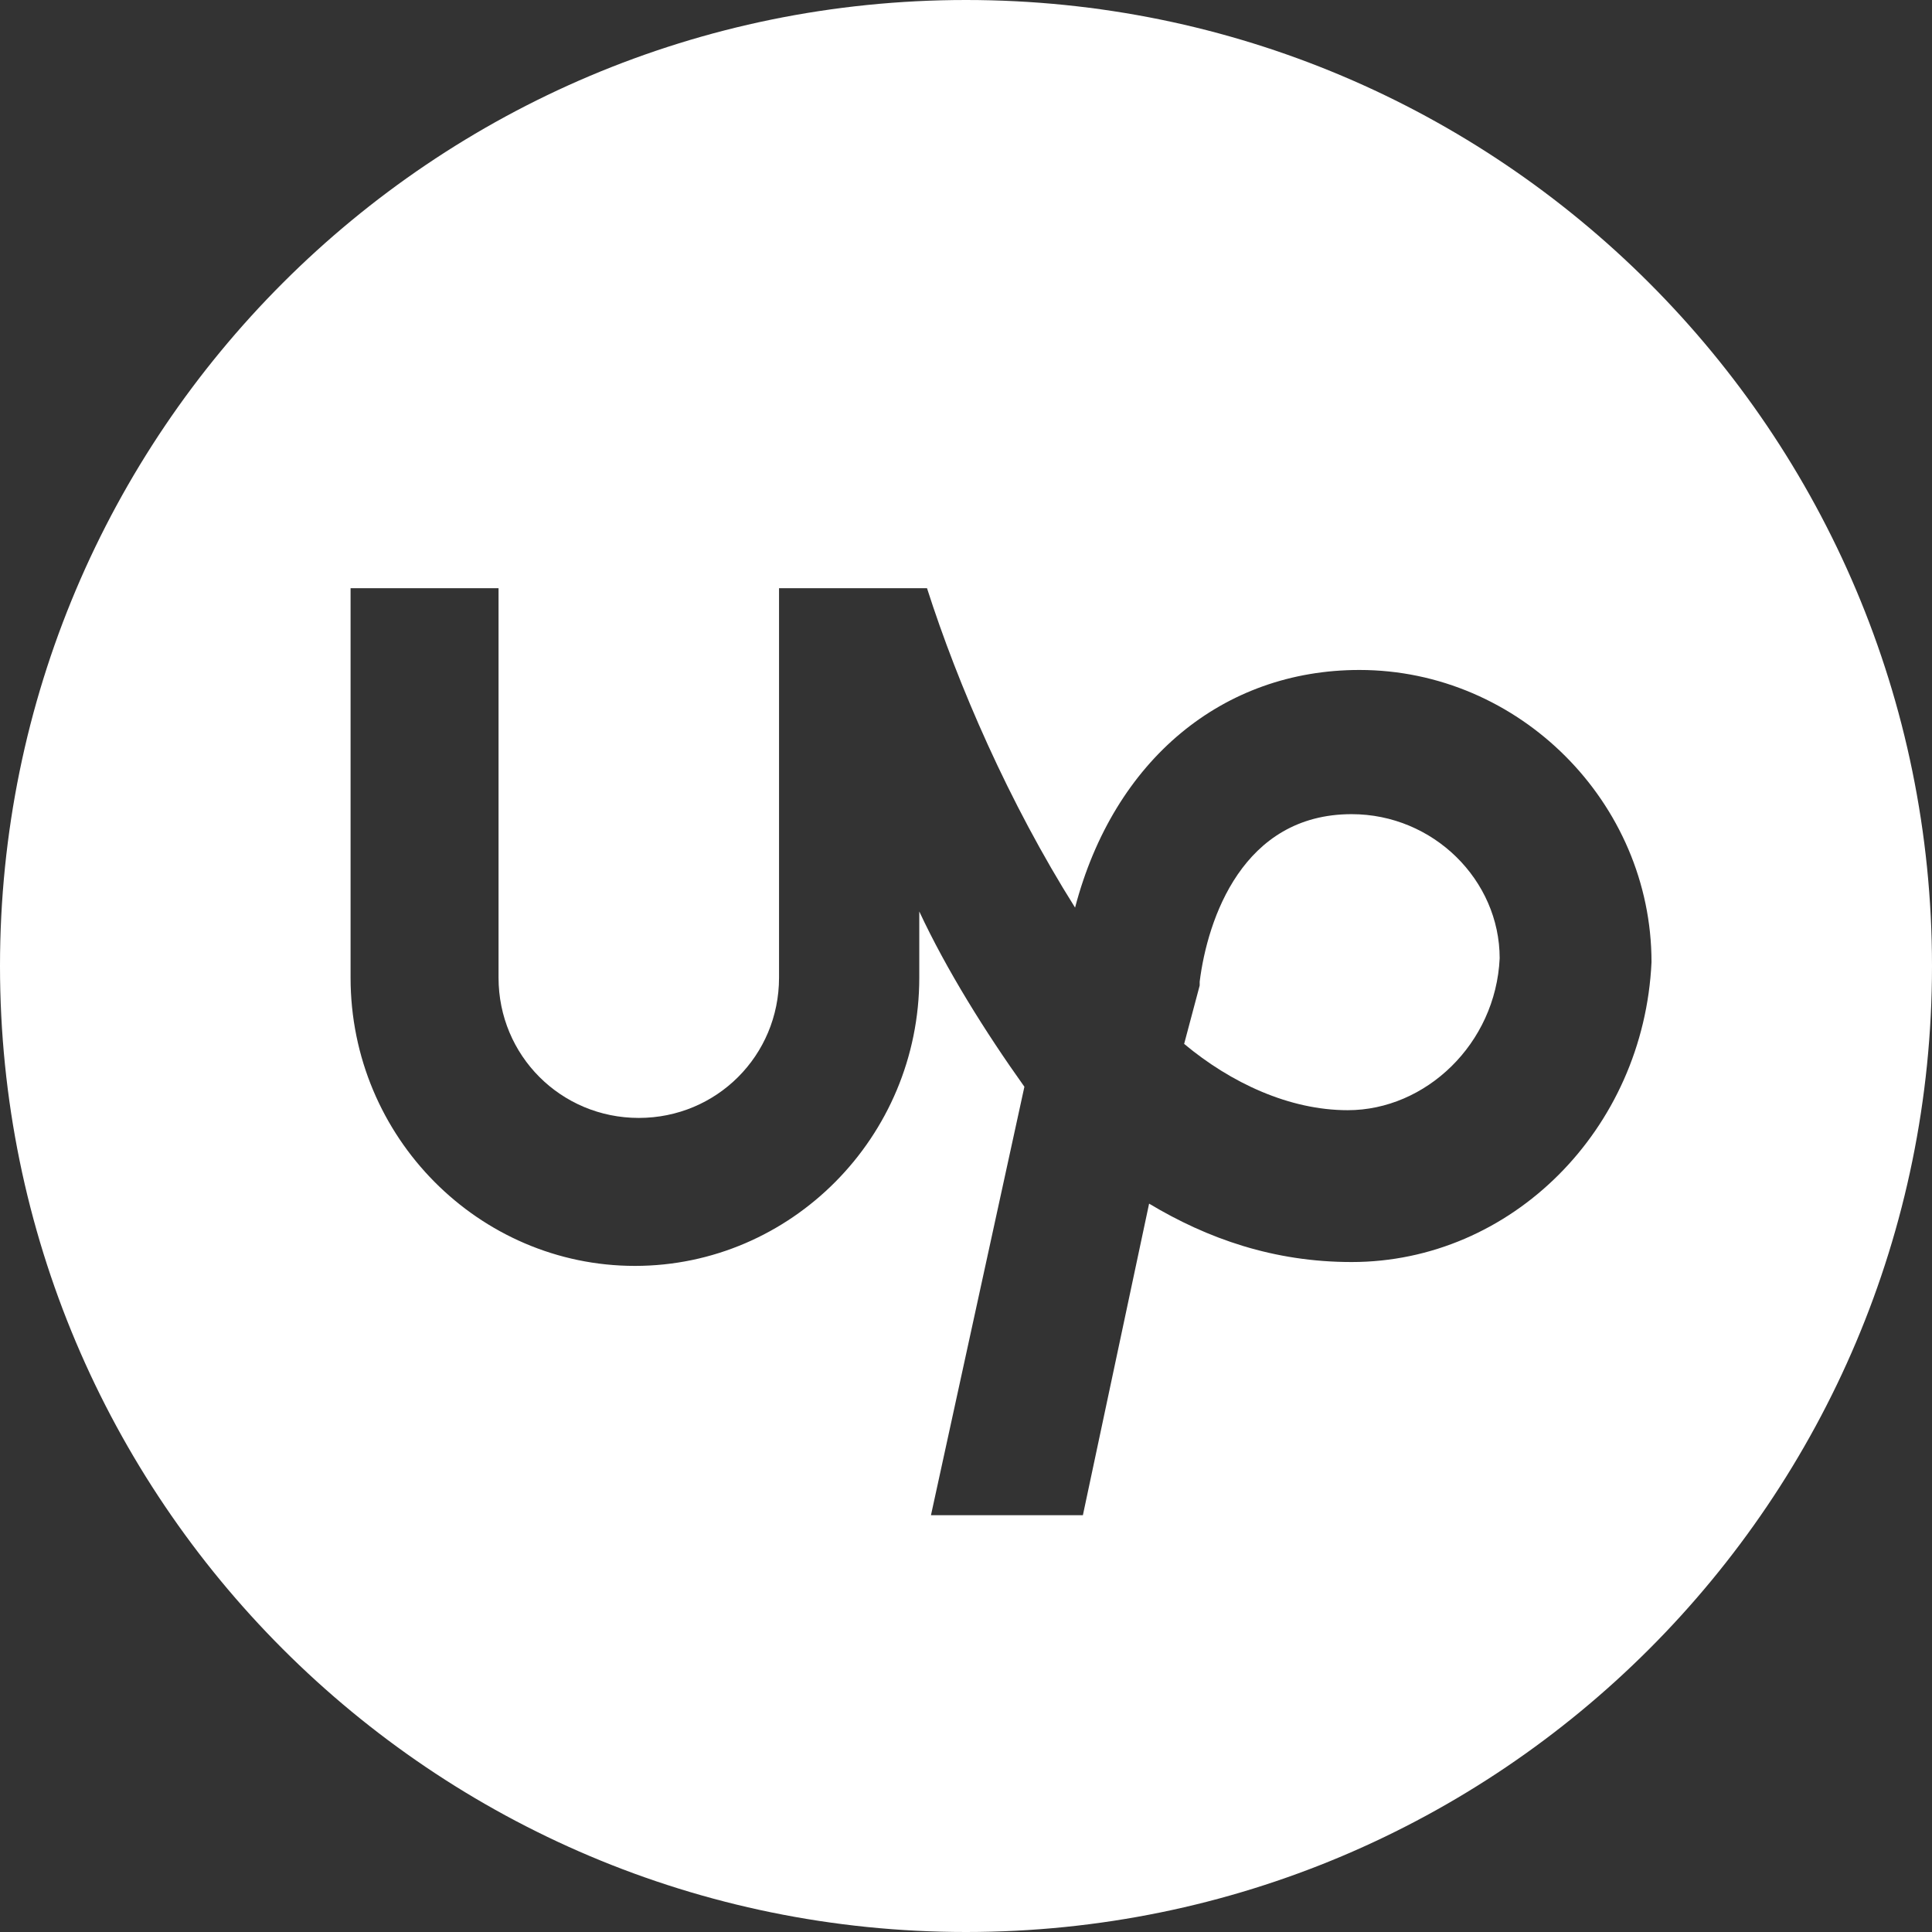 <svg width="22" height="22" viewBox="0 0 22 22" fill="none" xmlns="http://www.w3.org/2000/svg">
<rect x="0" y="0" width="22" height="22" fill="#333333" stroke="none"/>
<path d="M15.391 9.271C14.149 9.271 13.75 10.468 13.661 11.178V11.222L13.484 11.887C14.016 12.331 14.682 12.642 15.347 12.642C16.234 12.642 17.032 11.887 17.077 10.912C17.077 10.024 16.323 9.271 15.391 9.271Z" fill="white"/>
<path d="M11 0C4.923 0 0 4.923 0 11C0 17.077 4.923 22 11 22C17.077 22 22 17.077 22 11C22 4.923 17.077 0 11 0ZM15.391 14.371C14.504 14.371 13.75 14.105 13.085 13.706L12.331 17.254H10.601L11.665 12.375C11.222 11.754 10.778 11.044 10.468 10.379V11.133C10.468 12.952 9.004 14.415 7.23 14.415C5.456 14.415 3.992 12.952 3.992 11.133V6.698H5.677V11.133C5.677 12.02 6.387 12.73 7.274 12.73C8.161 12.73 8.871 12.02 8.871 11.133V6.698H10.556C10.911 7.806 11.488 9.137 12.242 10.335C12.685 8.649 13.927 7.629 15.48 7.629C17.298 7.629 18.806 9.137 18.806 10.956C18.718 12.863 17.21 14.371 15.391 14.371Z" fill="white"/>
</svg>
